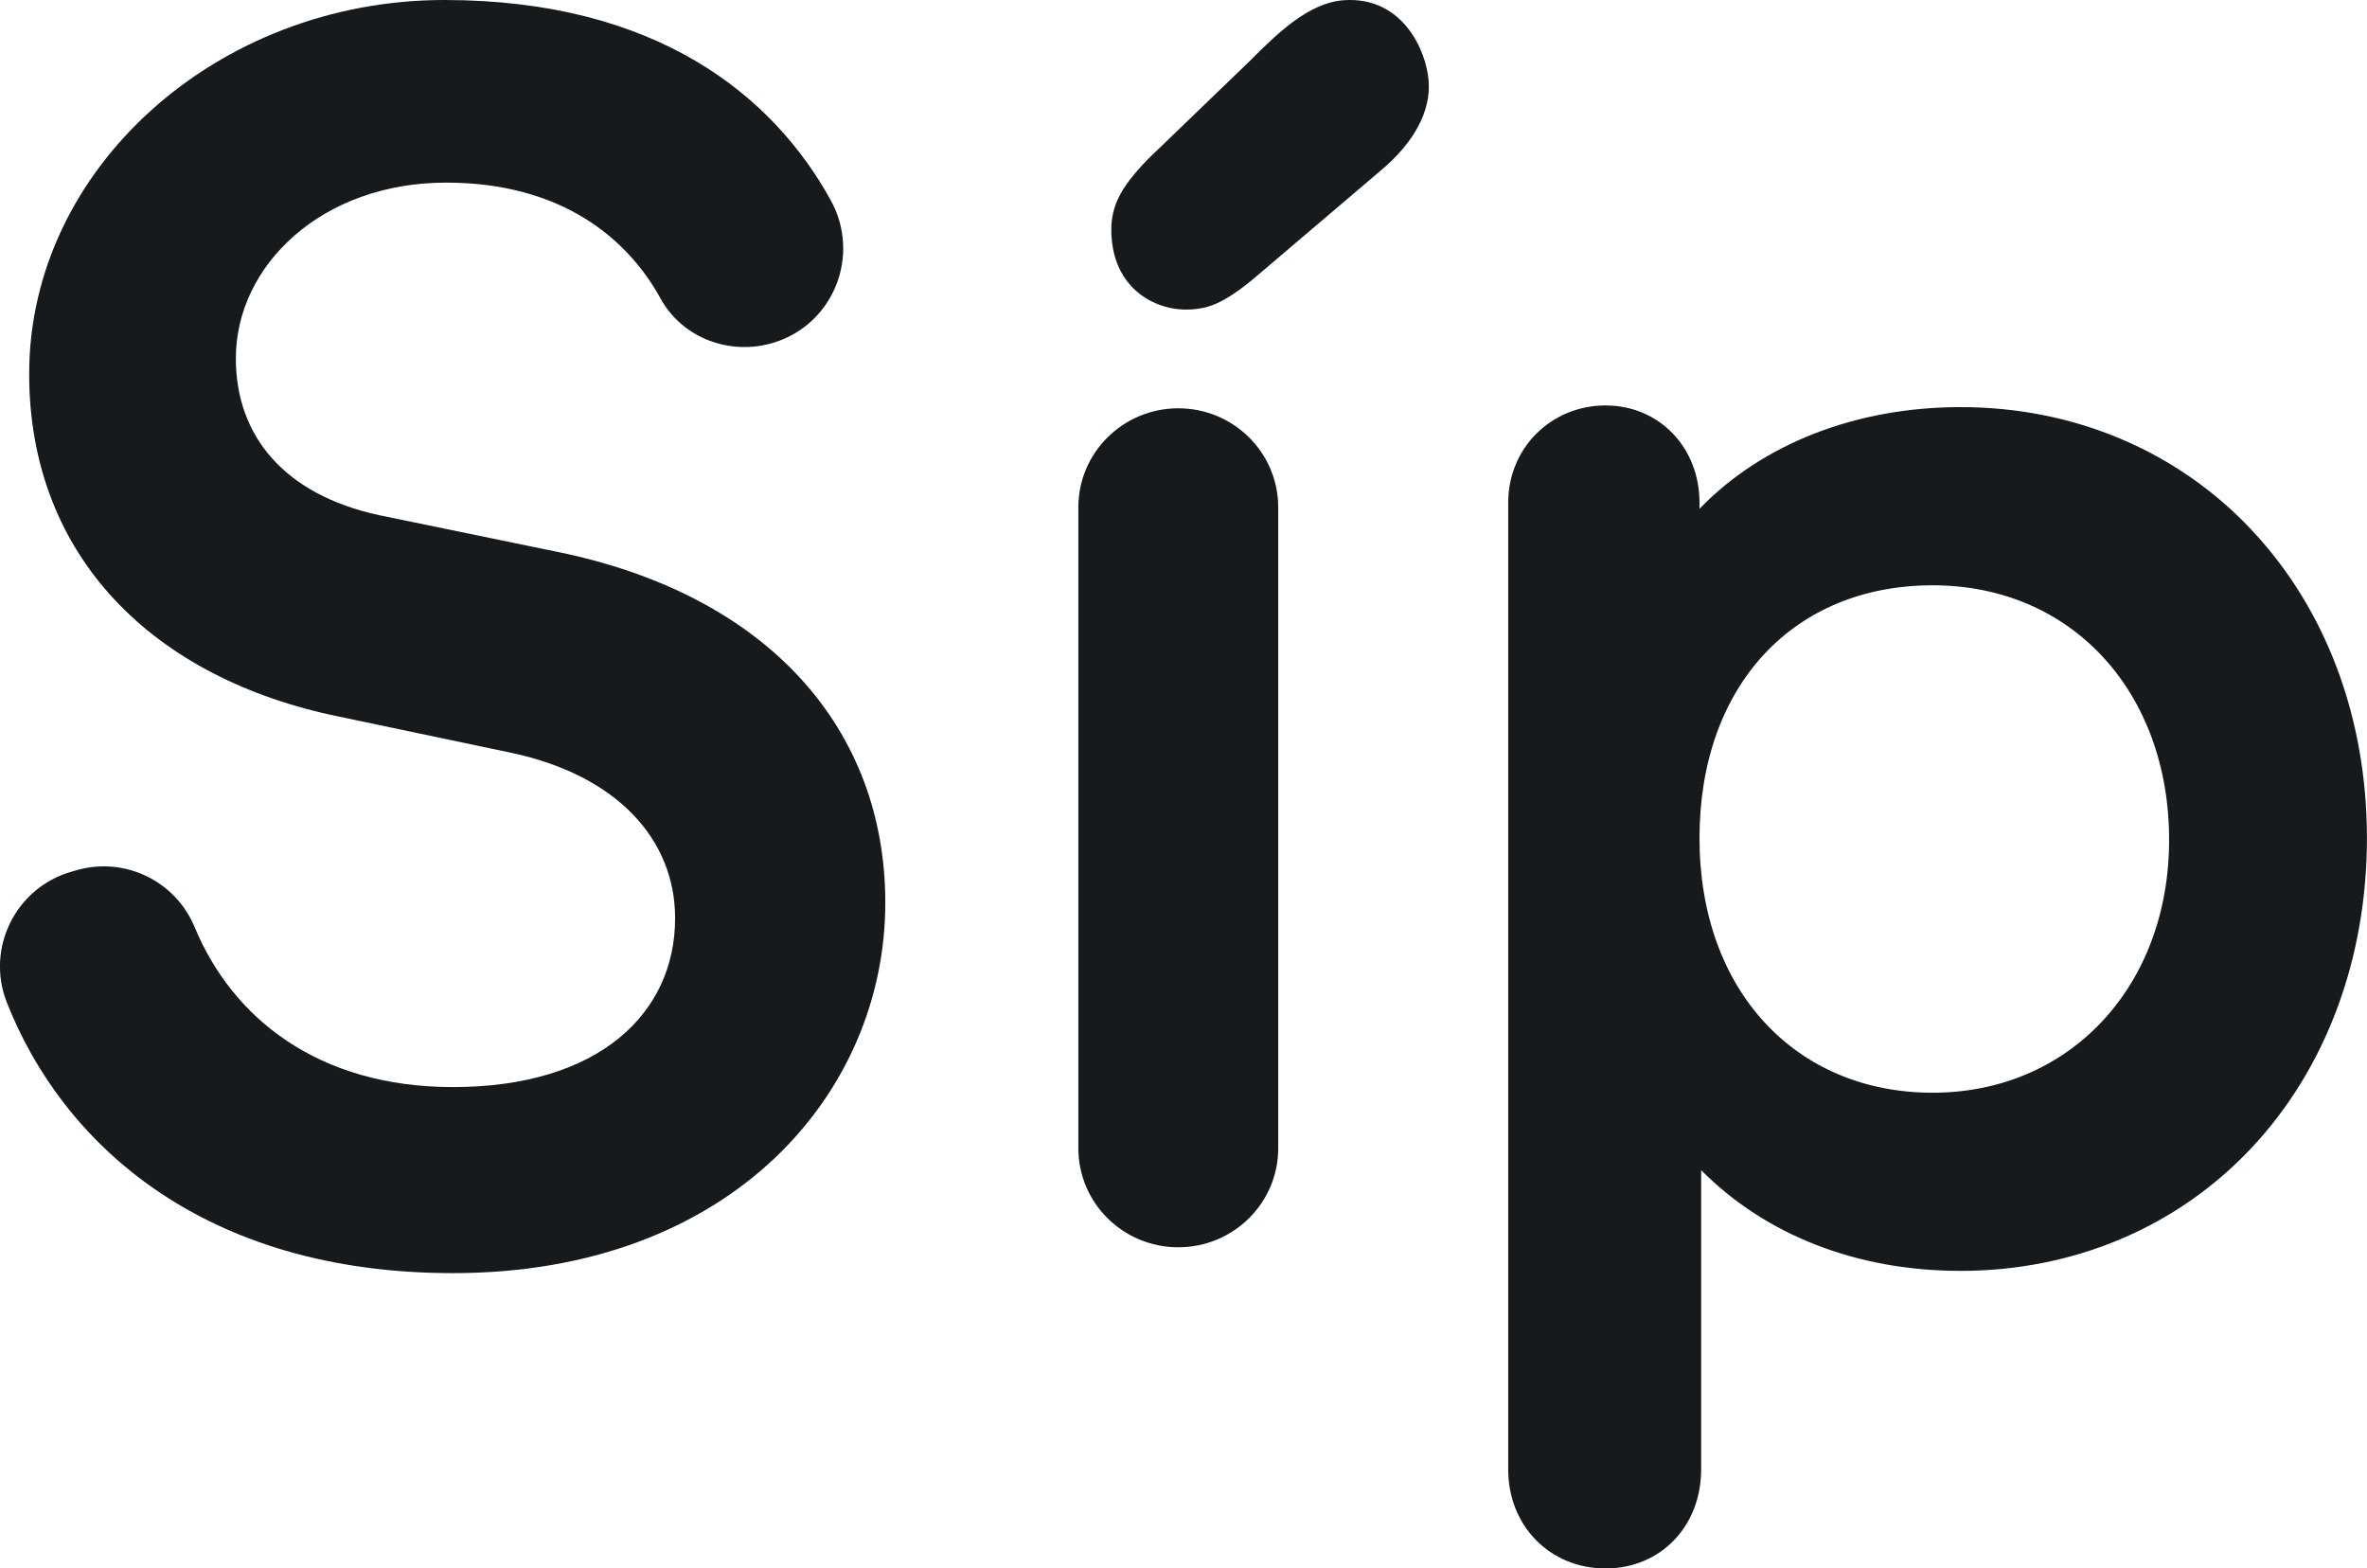 <?xml version="1.0" encoding="UTF-8"?><svg id="Layer_2" xmlns="http://www.w3.org/2000/svg" viewBox="0 0 640.18 424.18"><defs><style>.cls-1{fill:#161a1d;}</style></defs><g id="Capa_1"><path class="cls-1" d="M209.43,92.61c-11.77,3.71-24.83-1.06-30.78-11.88-8.87-16.15-26.66-31.34-58.02-31.34-33.55,0-56.84,22.36-56.84,47.52,0,20.97,13.05,36.81,38.67,42.4l47.52,9.78c58.24,11.65,89.46,48.46,89.46,95.05,0,51.25-41.47,100.17-116.95,100.17-67.37,0-105.57-34.88-120.65-73.23-5.75-14.62,2.39-31.02,17.5-35.34l1.43-.41c13-3.71,26.69,2.91,31.87,15.4,10.14,24.43,33.21,43.26,69.85,43.26,39.6,0,60.1-20.04,60.1-45.66,0-21.43-15.84-38.67-44.26-44.73l-46.59-9.79C41.44,183.57,7.89,150.49,7.89,101.1,7.89,45.66,58.68,0,120.18,0c57.4,0,88.94,25.87,104.53,54.21,8.13,14.79.84,33.33-15.27,38.4Z"/><path class="cls-1" d="M291.65,310.53v-173.32c0-14.8,12.1-26.79,27.03-26.79s27.03,11.99,27.03,26.79v173.32c0,14.8-12.1,26.79-27.03,26.79s-27.03-11.99-27.03-26.79"/><path class="cls-1" d="M310.59,42.92c-8.11,8.31-10.51,13.63-9.95,21.31,1.05,14.51,12.57,20.11,21.64,19.45,3.94-.29,8.24-1.03,17.58-9l33.62-28.6c8.97-7.51,13.51-15.99,12.92-24.1-.62-8.53-7.22-23.07-23.01-21.92-9.46.68-17.98,9.02-25.37,16.43l-27.43,26.43Z"/><path class="cls-1" d="M609.03,143.37c-20.16-21.46-48.13-33.27-78.76-33.27-28.32,0-53.63,9.93-70.62,27.49v-1.62c0-15-10.93-26.32-25.43-26.32s-26.31,11.31-26.31,26.32v261.45c0,15.26,11.31,26.76,26.31,26.76s25.87-11.5,25.87-26.76v-80.96c17.51,17.62,42.14,27.24,70.17,27.24,30.65,0,58.62-11.84,78.76-33.33,20.08-21.43,31.14-51.15,31.14-83.69s-11.06-61.93-31.15-83.31ZM586.66,227.13c0,39.63-26.89,68.39-63.95,68.39s-63.06-27.66-63.06-68.84,25.34-68.39,63.06-68.39,63.95,28.95,63.95,68.84Z"/></g></svg>
